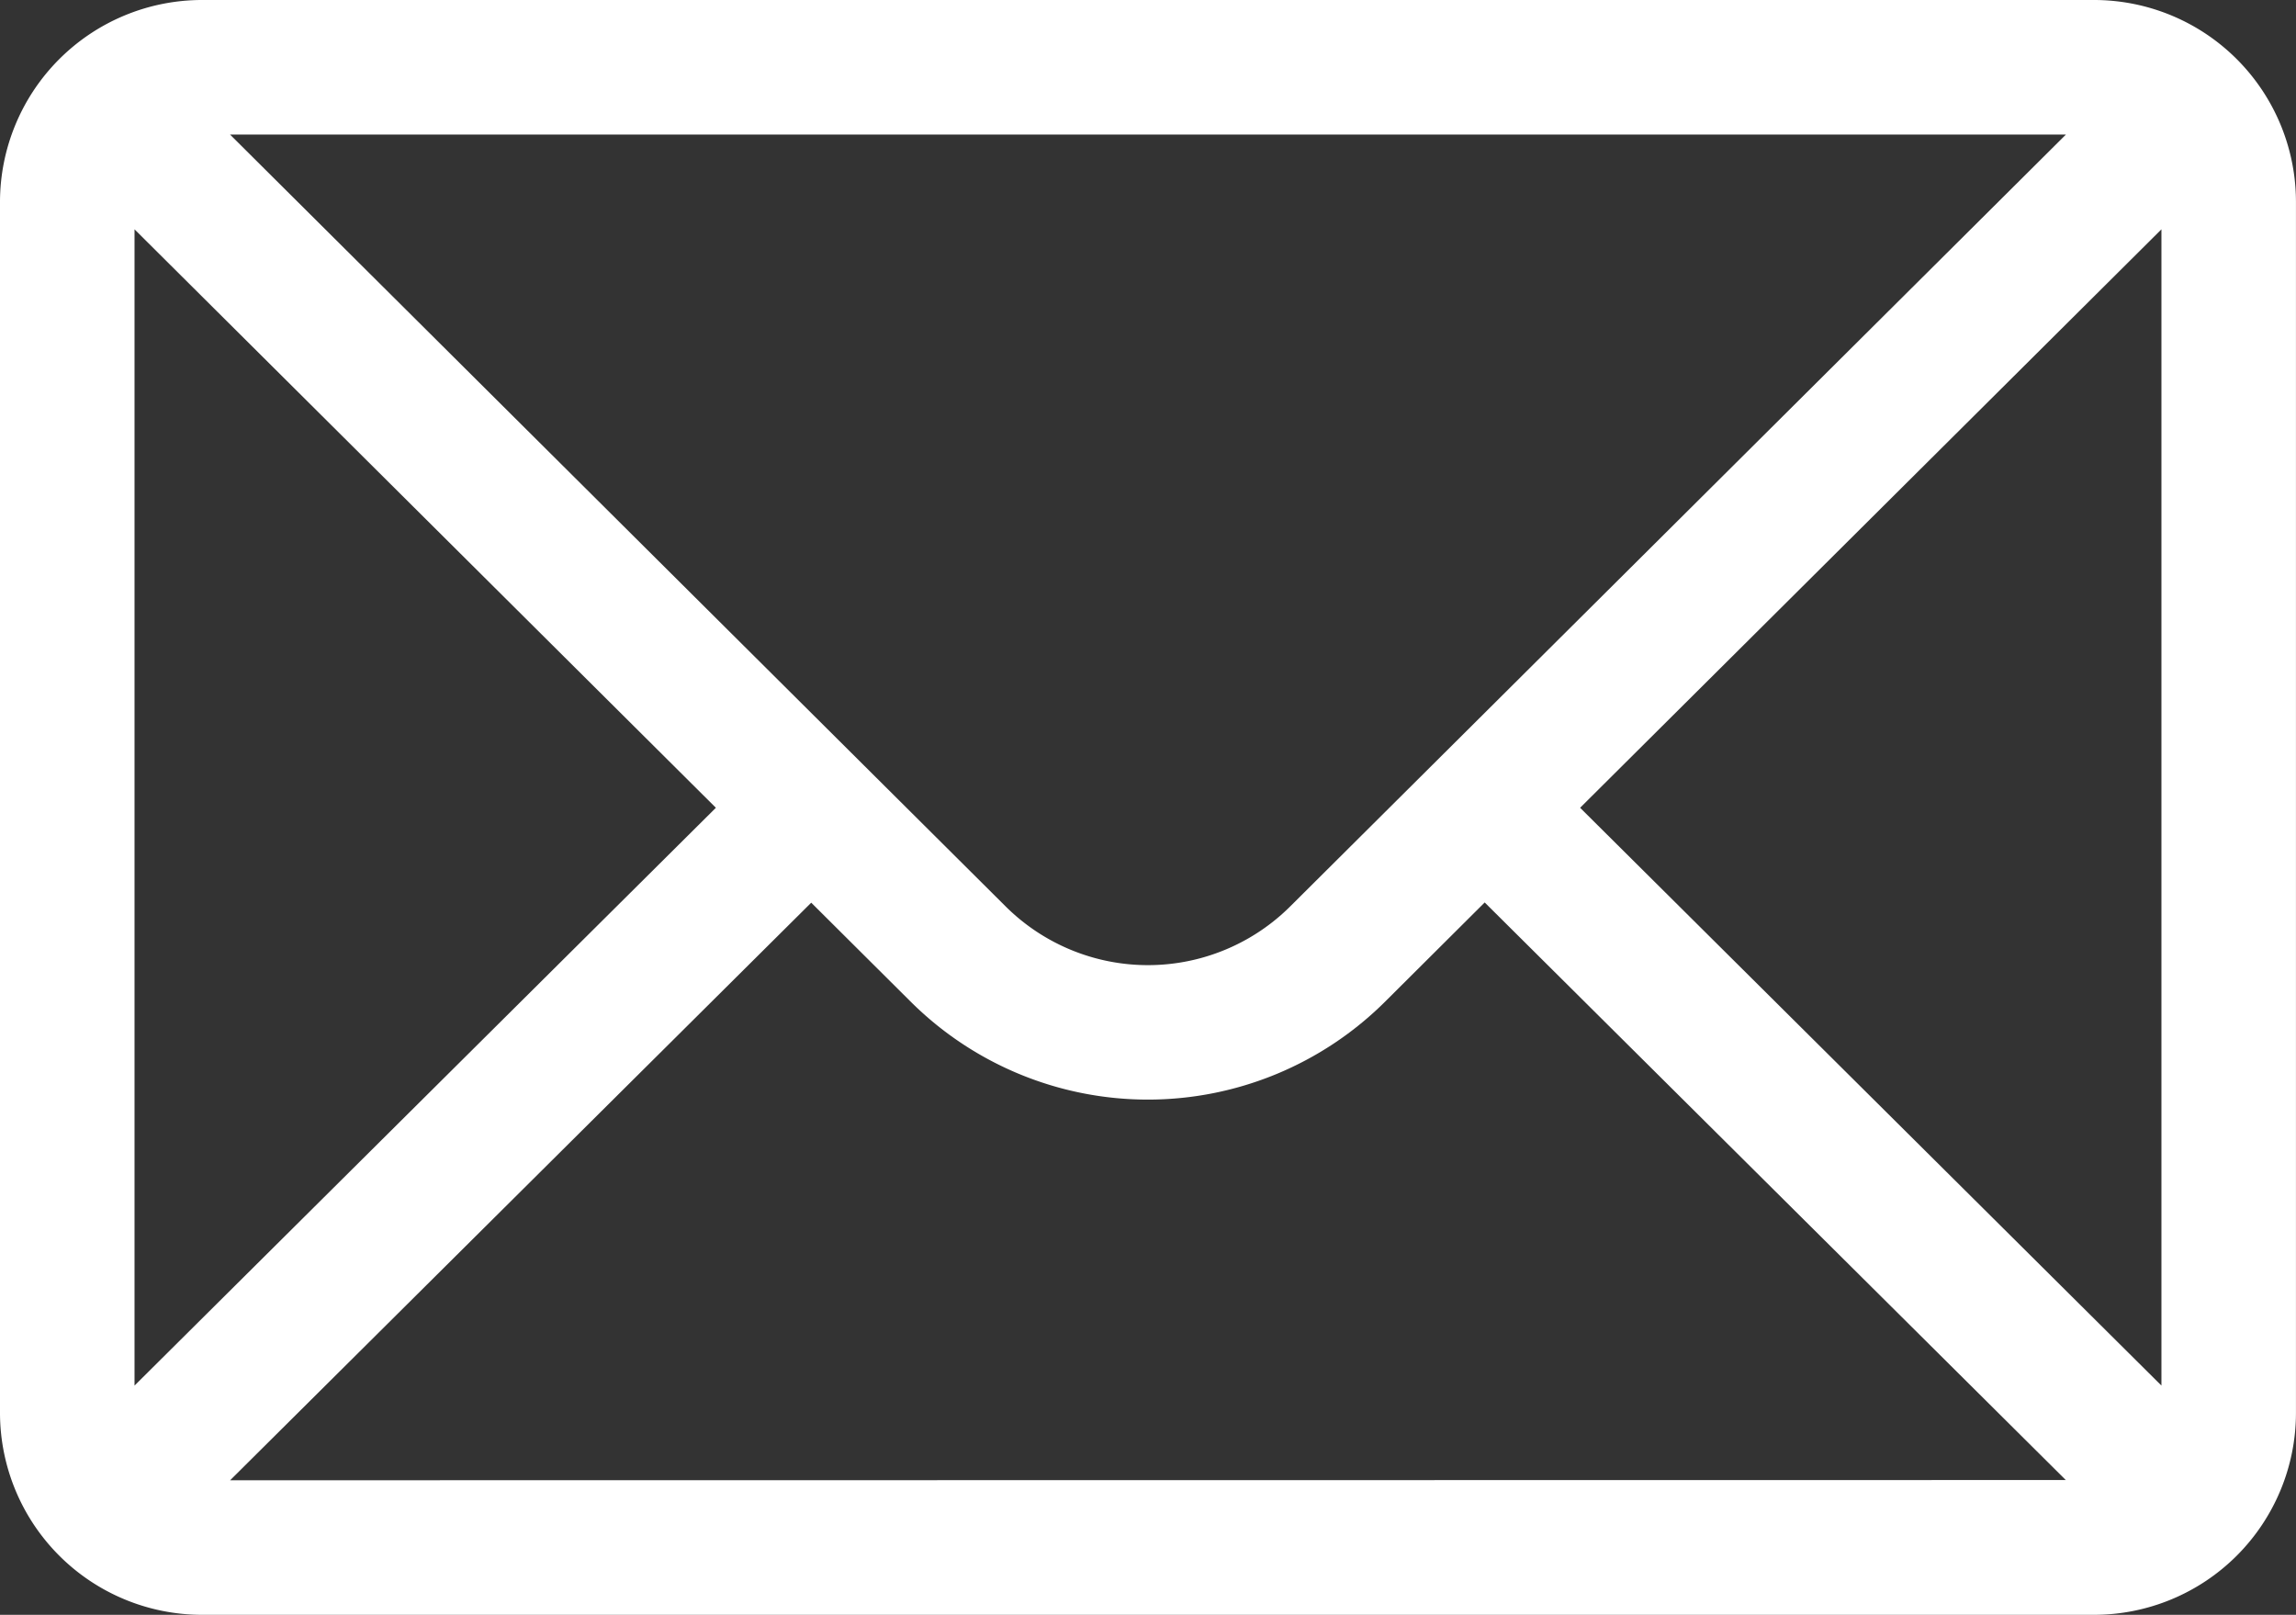 <svg xmlns="http://www.w3.org/2000/svg" width="60.52" height="42.553" viewBox="0 0 60.52 42.553">
  <rect x="0" y="0" width="60.52" height="42.553" fill="#333333" stroke="none"/>
  <g id="mail" transform="translate(0 -76)">
    <g transform="translate(0 76)">
      <path d="M55.2,76H5.319A5.327,5.327,0,0,0,0,81.319v31.915a5.327,5.327,0,0,0,5.319,5.319H55.2a5.325,5.325,0,0,0,5.319-5.319V81.319A5.324,5.324,0,0,0,55.2,76Zm-.745,3.546L34.021,99.873a5.319,5.319,0,0,1-7.526,0L6.064,79.546ZM3.546,112.512V82.043L18.87,97.286Zm2.52,2.495,15.317-15.22,2.607,2.594a8.865,8.865,0,0,0,12.534,0l2.611-2.6,15.317,15.22Zm50.907-2.495L41.65,97.286,56.973,82.043Z" transform="translate(0 -76)" fill="#fff"/>
    </g>
  </g>
</svg>
